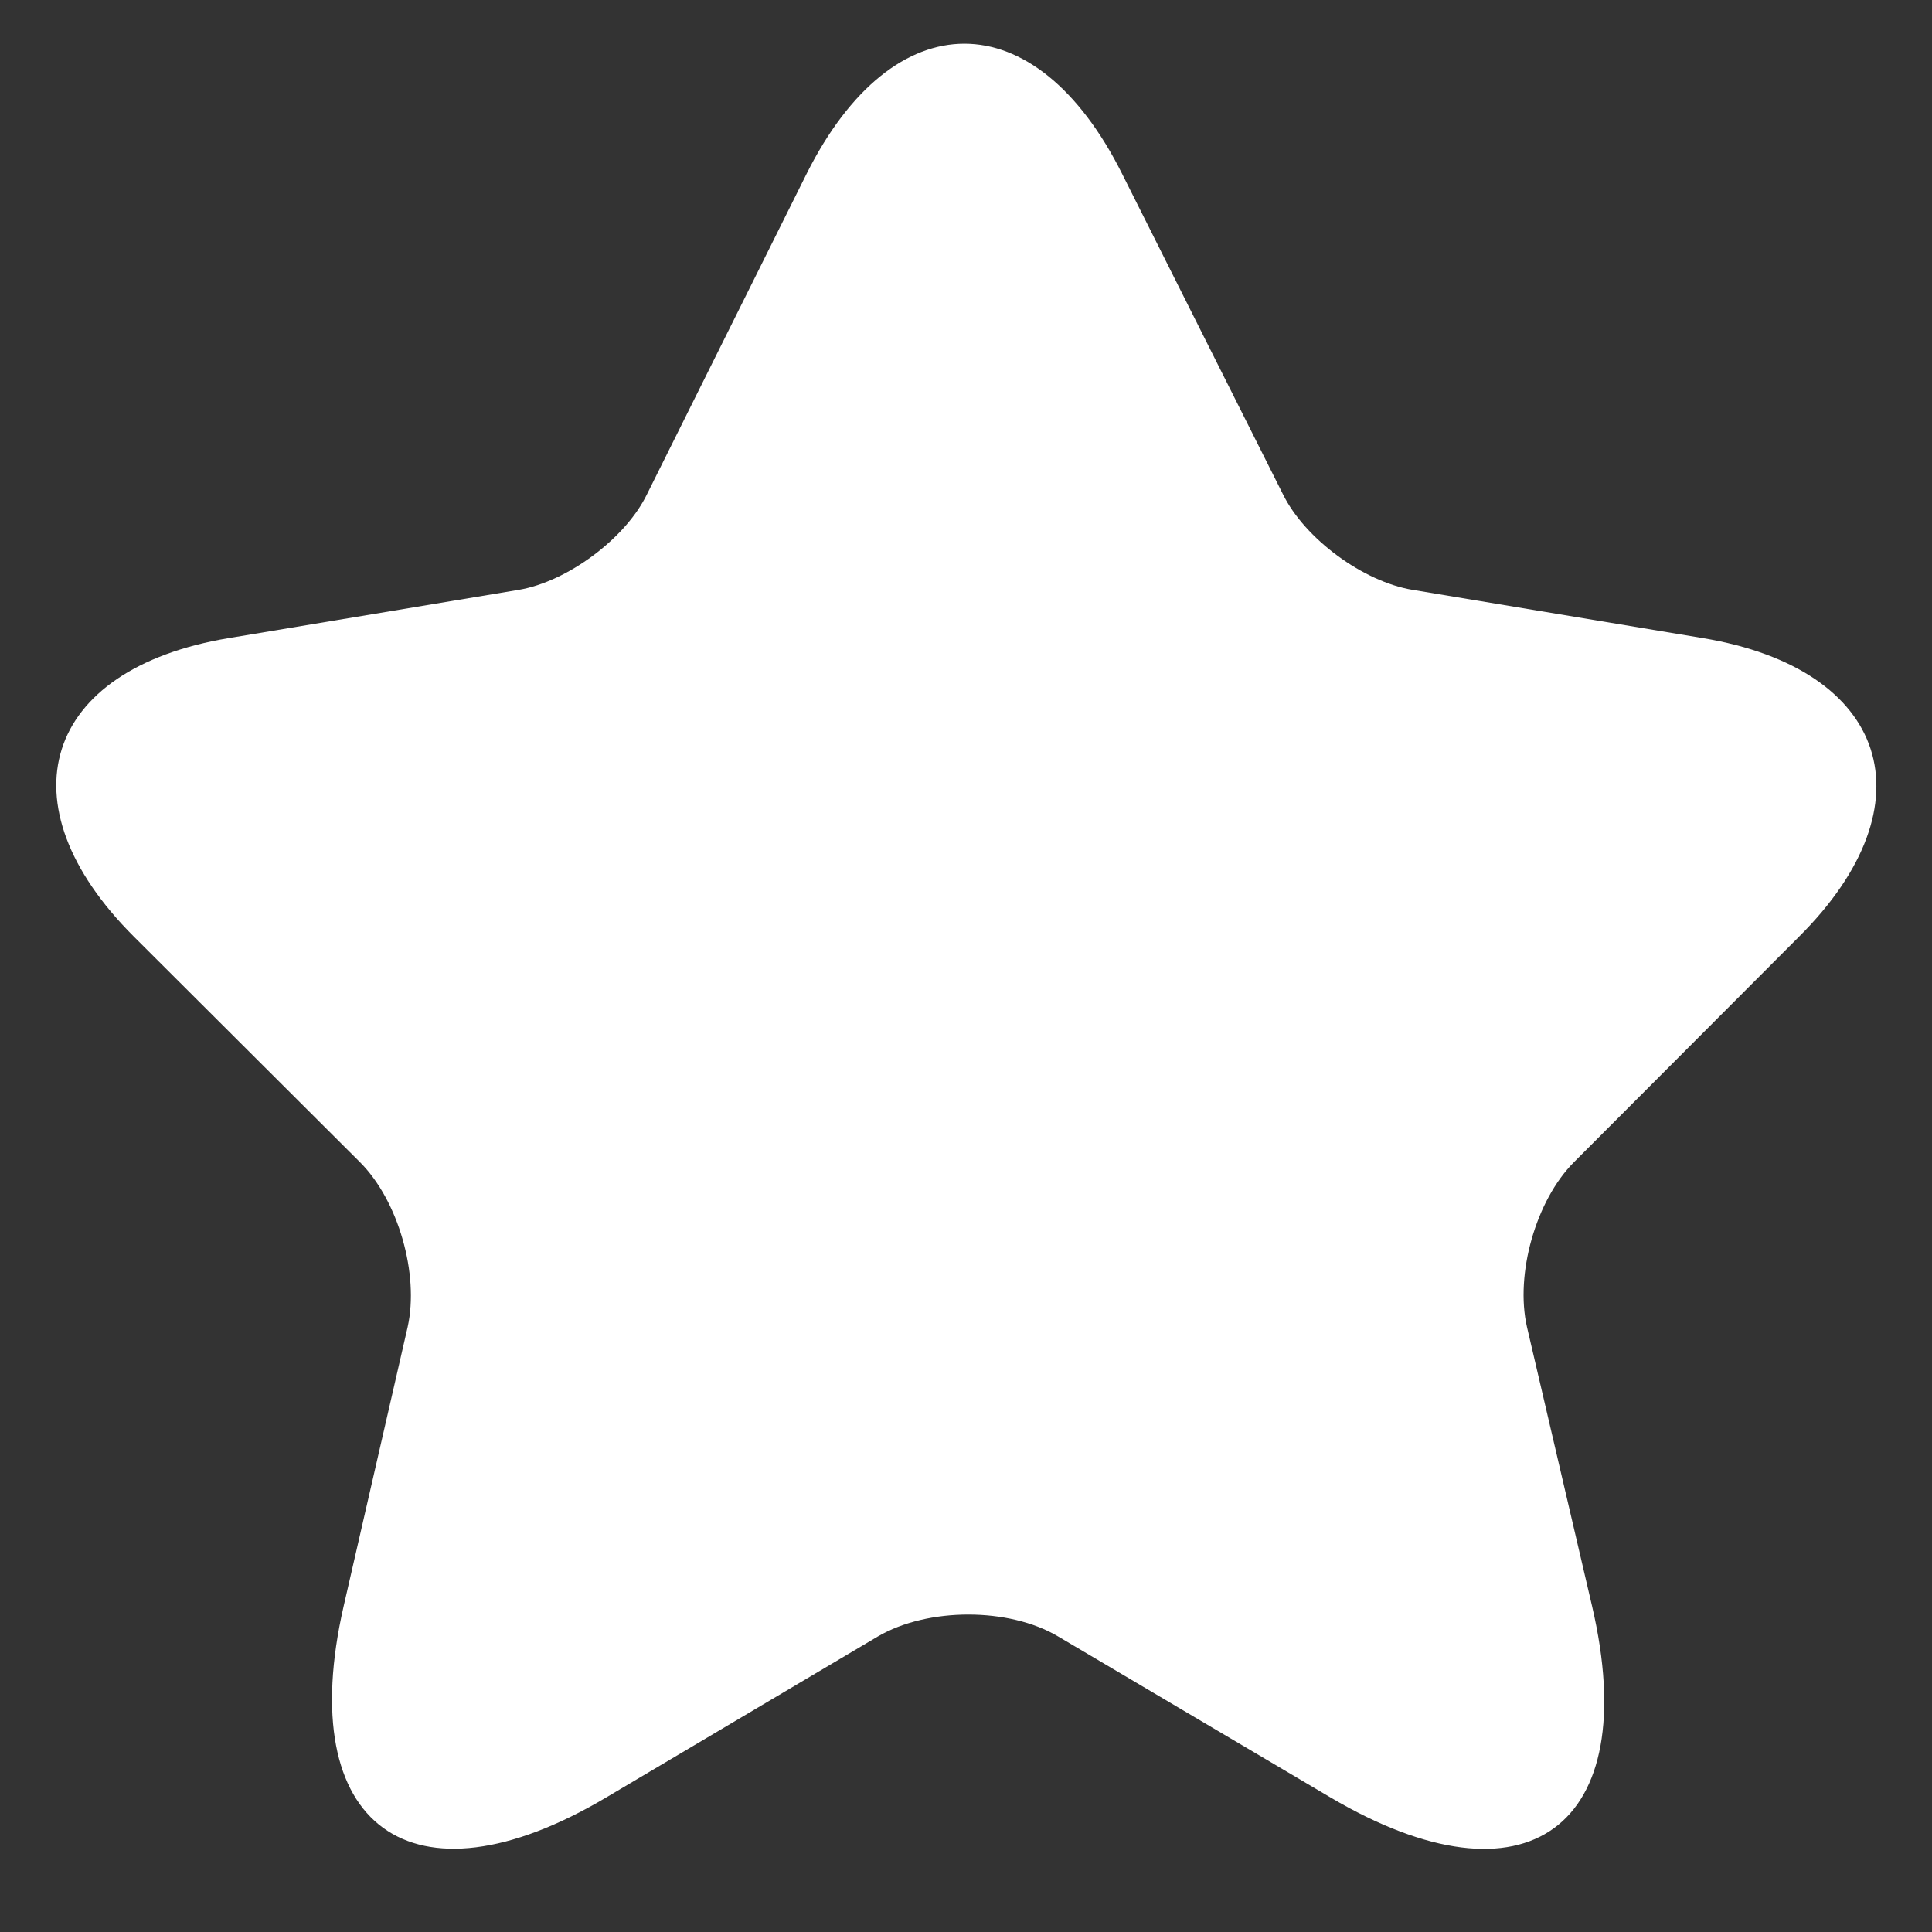 <svg width="14" height="14" viewBox="0 0 14 14" fill="none" xmlns="http://www.w3.org/2000/svg">
<rect x="0" y="0" width="14" height="14" fill="#333333" stroke="none"/>
<path d="M8.132 1.261L9.297 3.582C9.456 3.905 9.879 4.215 10.235 4.274L12.34 4.624C13.685 4.848 14.004 5.824 13.037 6.787L11.405 8.422C11.129 8.699 10.978 9.233 11.065 9.616L11.537 11.64C11.91 13.242 11.061 13.862 9.641 13.025L7.667 11.858C7.311 11.647 6.724 11.647 6.362 11.858L4.393 13.025C2.983 13.862 2.125 13.236 2.49 11.64L2.954 9.616C3.039 9.233 2.886 8.699 2.609 8.422L0.97 6.787C0.005 5.824 0.313 4.848 1.657 4.624L3.76 4.274C4.109 4.215 4.531 3.905 4.688 3.582L5.844 1.261C6.474 0.002 7.503 0.002 8.132 1.261Z" fill="white"/>
</svg>
